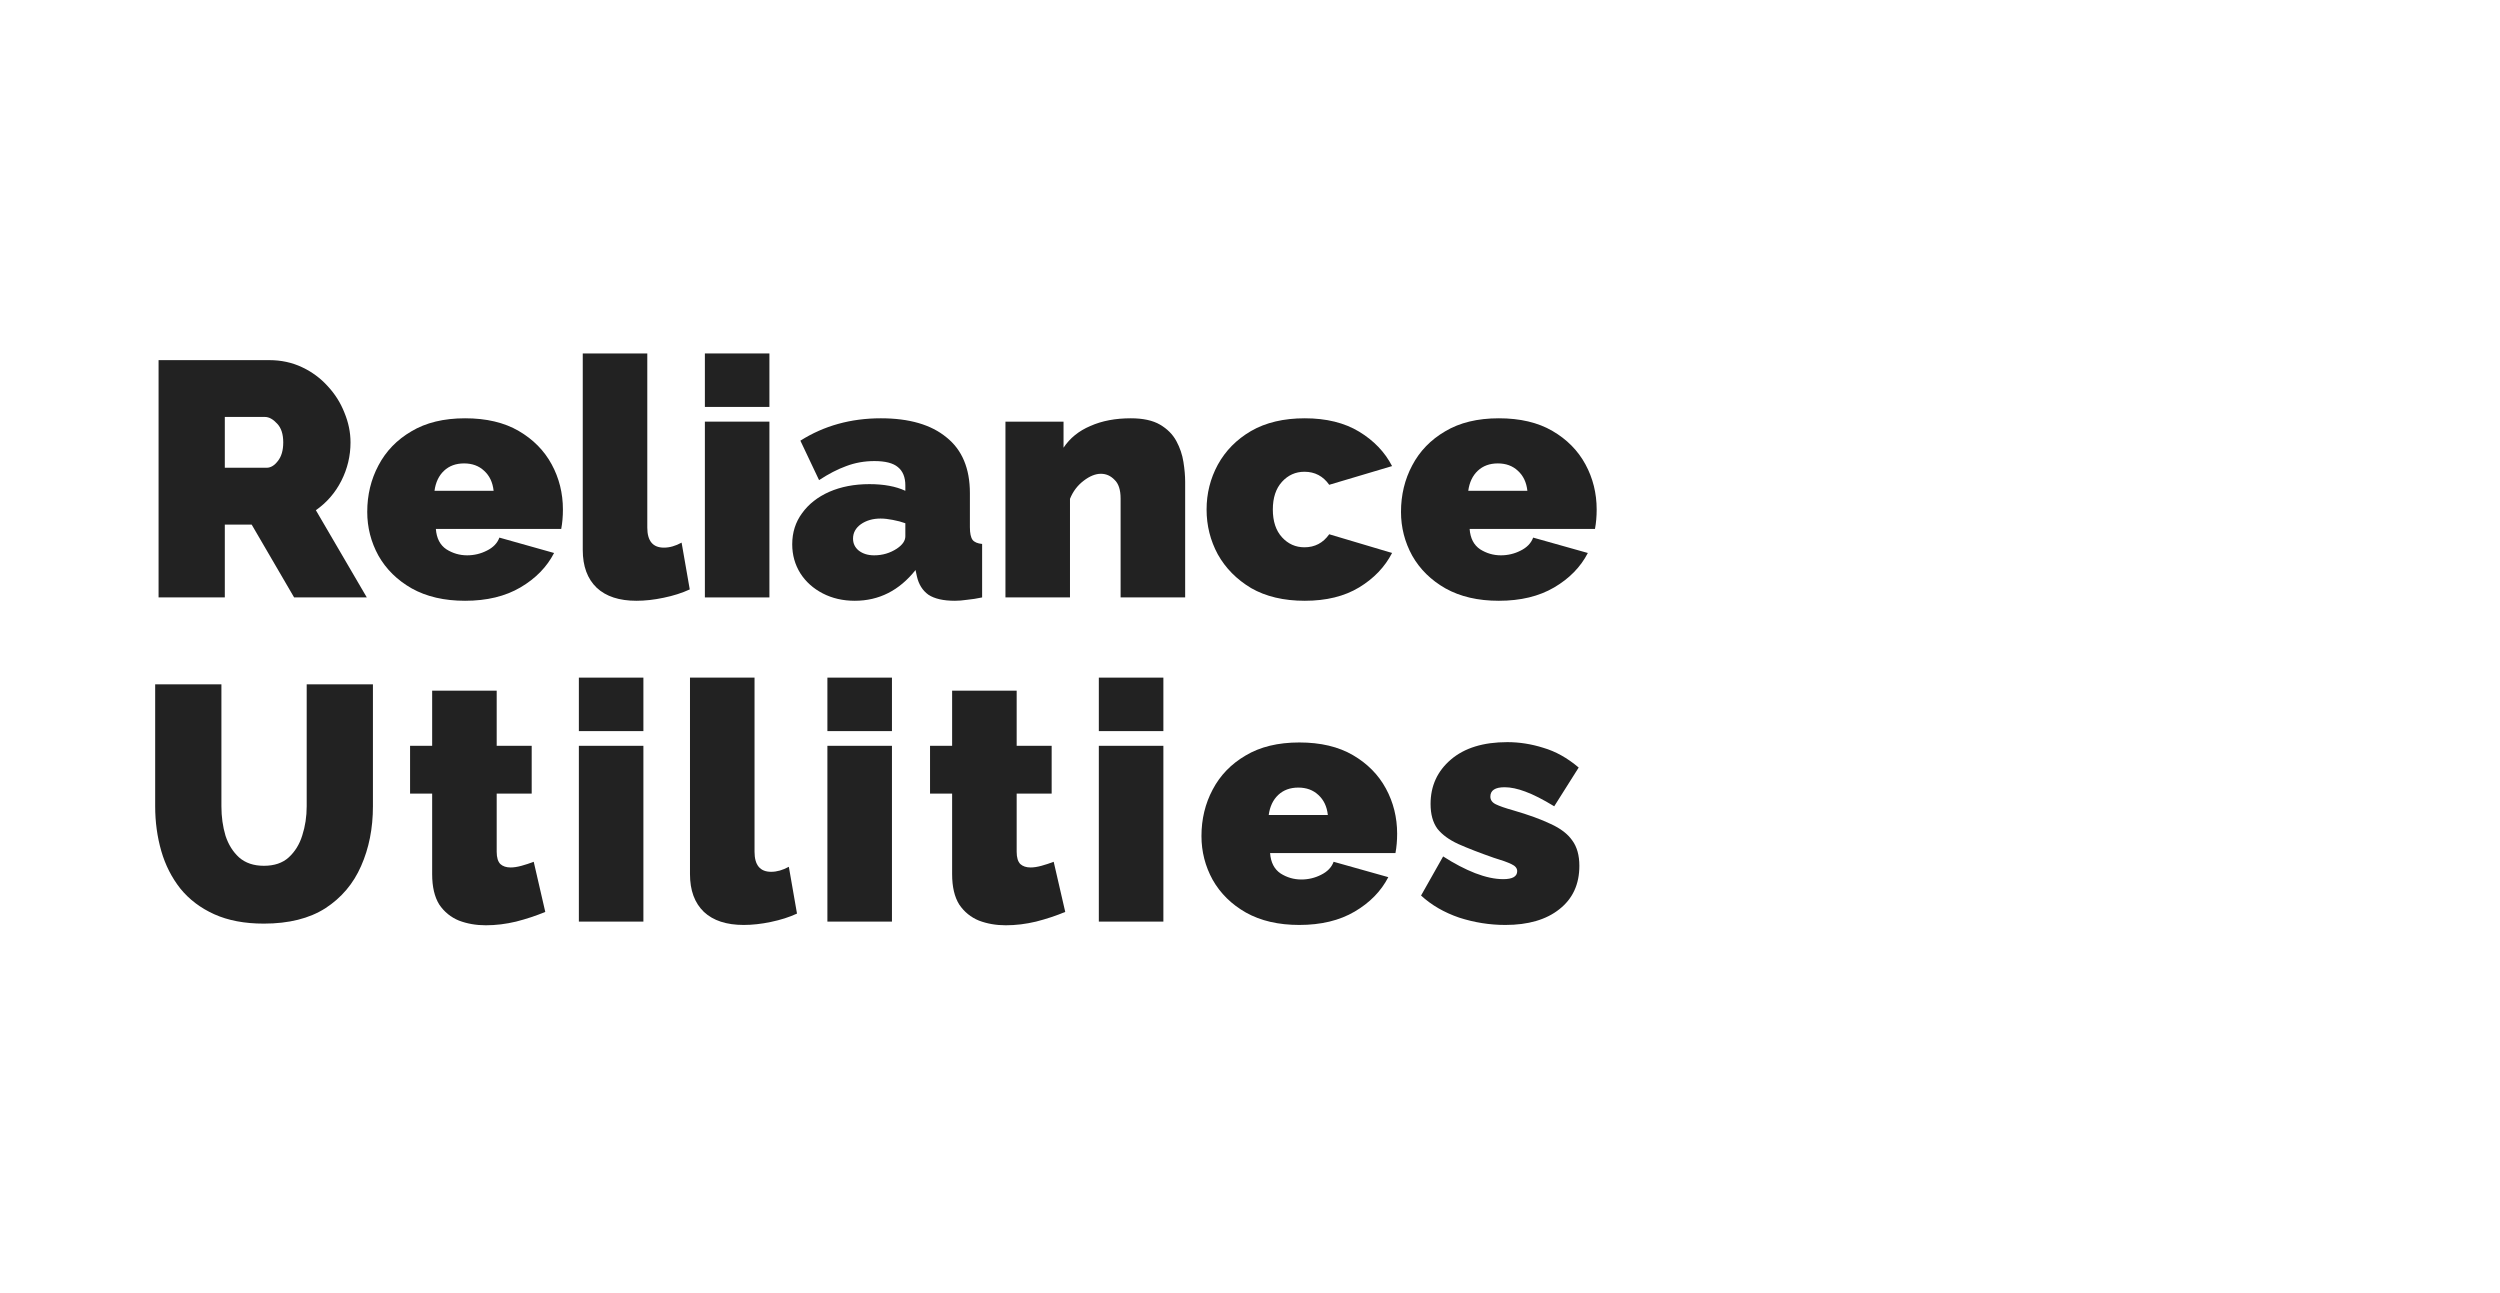 <?xml version="1.0" encoding="UTF-8"?> <svg xmlns="http://www.w3.org/2000/svg" width="145" height="75" viewBox="0 0 145 75" fill="none"> <path d="M9.197 34.651V20.888H15.62C16.303 20.888 16.934 21.023 17.512 21.295C18.09 21.566 18.589 21.934 19.009 22.4C19.43 22.852 19.752 23.363 19.975 23.931C20.211 24.5 20.33 25.075 20.33 25.656C20.33 26.445 20.152 27.188 19.798 27.886C19.443 28.584 18.95 29.152 18.32 29.592L21.275 34.651H17.059L14.596 30.425H13.039V34.651H9.197ZM13.039 27.13H15.463C15.699 27.13 15.916 27 16.113 26.742C16.323 26.483 16.428 26.122 16.428 25.656C16.428 25.178 16.31 24.816 16.074 24.571C15.837 24.312 15.601 24.183 15.364 24.183H13.039V27.13Z" fill="#222222"></path> <path d="M26.975 34.845C25.766 34.845 24.735 34.606 23.881 34.128C23.041 33.65 22.397 33.016 21.95 32.228C21.517 31.44 21.3 30.593 21.3 29.689C21.3 28.706 21.517 27.808 21.95 26.994C22.384 26.167 23.021 25.508 23.861 25.017C24.702 24.513 25.74 24.261 26.975 24.261C28.209 24.261 29.247 24.506 30.088 24.997C30.929 25.488 31.566 26.135 31.999 26.936C32.433 27.737 32.649 28.61 32.649 29.553C32.649 29.953 32.617 30.328 32.551 30.677H25.28C25.32 31.22 25.523 31.614 25.891 31.86C26.259 32.092 26.66 32.209 27.093 32.209C27.5 32.209 27.881 32.118 28.236 31.937C28.604 31.756 28.847 31.504 28.965 31.181L32.137 32.073C31.717 32.887 31.067 33.553 30.186 34.07C29.306 34.587 28.236 34.845 26.975 34.845ZM25.201 28.467H28.63C28.577 27.976 28.393 27.588 28.078 27.304C27.776 27.02 27.389 26.878 26.916 26.878C26.443 26.878 26.055 27.02 25.753 27.304C25.451 27.588 25.267 27.976 25.201 28.467Z" fill="#222222"></path> <path d="M33.8 20.5H37.543V30.6C37.543 31.375 37.865 31.763 38.509 31.763C38.837 31.763 39.179 31.666 39.533 31.472L40.006 34.186C39.56 34.393 39.054 34.554 38.489 34.67C37.937 34.787 37.412 34.845 36.913 34.845C35.914 34.845 35.146 34.593 34.608 34.089C34.069 33.572 33.8 32.842 33.8 31.898V20.5Z" fill="#222222"></path> <path d="M40.883 23.602V20.5H44.626V23.602H40.883ZM40.883 34.651V24.455H44.626V34.651H40.883Z" fill="#222222"></path> <path d="M45.949 31.569C45.949 30.884 46.139 30.283 46.52 29.766C46.901 29.236 47.427 28.823 48.097 28.526C48.78 28.228 49.555 28.08 50.422 28.08C51.262 28.08 51.959 28.209 52.51 28.467V28.157C52.51 27.679 52.366 27.324 52.077 27.091C51.801 26.858 51.348 26.742 50.717 26.742C50.139 26.742 49.594 26.839 49.082 27.033C48.583 27.214 48.057 27.485 47.506 27.847L46.422 25.559C47.788 24.694 49.345 24.261 51.092 24.261C52.734 24.261 54.001 24.629 54.895 25.366C55.801 26.089 56.254 27.169 56.254 28.603V30.58C56.254 30.929 56.307 31.175 56.412 31.317C56.517 31.446 56.701 31.524 56.963 31.549V34.651C56.661 34.716 56.372 34.761 56.096 34.787C55.834 34.826 55.597 34.845 55.387 34.845C54.717 34.845 54.205 34.729 53.85 34.496C53.509 34.251 53.285 33.895 53.18 33.43L53.101 33.062C52.156 34.251 50.98 34.845 49.575 34.845C48.891 34.845 48.274 34.703 47.722 34.419C47.171 34.134 46.737 33.746 46.422 33.255C46.107 32.751 45.949 32.189 45.949 31.569ZM52.018 31.821C52.346 31.601 52.51 31.362 52.51 31.104V30.348C52.3 30.27 52.057 30.206 51.781 30.154C51.519 30.102 51.282 30.076 51.072 30.076C50.625 30.076 50.244 30.186 49.929 30.406C49.627 30.625 49.476 30.903 49.476 31.239C49.476 31.524 49.588 31.756 49.811 31.937C50.047 32.118 50.343 32.209 50.698 32.209C51.184 32.209 51.624 32.079 52.018 31.821Z" fill="#222222"></path> <path d="M68.739 34.651H64.995V28.913C64.995 28.409 64.877 28.047 64.641 27.828C64.417 27.595 64.155 27.479 63.852 27.479C63.537 27.479 63.202 27.614 62.848 27.886C62.493 28.157 62.23 28.506 62.059 28.933V34.651H58.316V24.455H61.685V25.967C62.053 25.411 62.572 24.991 63.242 24.707C63.912 24.409 64.693 24.261 65.586 24.261C66.296 24.261 66.861 24.384 67.281 24.629C67.701 24.875 68.016 25.191 68.227 25.579C68.437 25.967 68.575 26.374 68.64 26.8C68.706 27.214 68.739 27.595 68.739 27.944V34.651Z" fill="#222222"></path> <path d="M75.677 34.845C74.455 34.845 73.417 34.599 72.563 34.108C71.723 33.604 71.079 32.952 70.632 32.151C70.199 31.349 69.982 30.483 69.982 29.553C69.982 28.622 70.199 27.756 70.632 26.955C71.079 26.141 71.723 25.488 72.563 24.997C73.417 24.506 74.455 24.261 75.677 24.261C76.924 24.261 77.975 24.519 78.829 25.036C79.683 25.553 80.32 26.219 80.74 27.033L77.095 28.118C76.74 27.614 76.261 27.362 75.657 27.362C75.144 27.362 74.711 27.556 74.356 27.944C74.002 28.332 73.824 28.868 73.824 29.553C73.824 30.238 74.002 30.774 74.356 31.162C74.711 31.549 75.144 31.743 75.657 31.743C76.261 31.743 76.74 31.491 77.095 30.987L80.74 32.073C80.32 32.887 79.683 33.553 78.829 34.07C77.975 34.587 76.924 34.845 75.677 34.845Z" fill="#222222"></path> <path d="M86.933 34.845C85.724 34.845 84.693 34.606 83.839 34.128C82.998 33.65 82.355 33.016 81.908 32.228C81.475 31.44 81.258 30.593 81.258 29.689C81.258 28.706 81.475 27.808 81.908 26.994C82.342 26.167 82.979 25.508 83.819 25.017C84.66 24.513 85.698 24.261 86.933 24.261C88.167 24.261 89.205 24.506 90.046 24.997C90.886 25.488 91.524 26.135 91.957 26.936C92.391 27.737 92.607 28.61 92.607 29.553C92.607 29.953 92.574 30.328 92.509 30.677H85.238C85.278 31.22 85.481 31.614 85.849 31.86C86.217 32.092 86.617 32.209 87.051 32.209C87.458 32.209 87.839 32.118 88.194 31.937C88.561 31.756 88.804 31.504 88.923 31.181L92.095 32.073C91.675 32.887 91.024 33.553 90.144 34.07C89.264 34.587 88.194 34.845 86.933 34.845ZM85.159 28.467H88.588C88.535 27.976 88.351 27.588 88.036 27.304C87.734 27.02 87.346 26.878 86.874 26.878C86.401 26.878 86.013 27.02 85.711 27.304C85.409 27.588 85.225 27.976 85.159 28.467Z" fill="#222222"></path> <path d="M15.305 53.57C14.189 53.57 13.23 53.389 12.428 53.027C11.627 52.665 10.97 52.167 10.458 51.534C9.959 50.901 9.591 50.177 9.355 49.363C9.118 48.536 9 47.67 9 46.765V39.69H12.842V46.765C12.842 47.373 12.921 47.941 13.079 48.471C13.249 48.988 13.512 49.408 13.867 49.731C14.235 50.054 14.714 50.216 15.305 50.216C15.909 50.216 16.389 50.054 16.744 49.731C17.111 49.395 17.374 48.969 17.532 48.452C17.703 47.922 17.788 47.36 17.788 46.765V39.69H21.63V46.765C21.63 48.045 21.4 49.202 20.941 50.235C20.494 51.256 19.804 52.071 18.872 52.678C17.939 53.272 16.75 53.57 15.305 53.57Z" fill="#222222"></path> <path d="M31.626 52.891C31.101 53.111 30.536 53.298 29.931 53.453C29.34 53.595 28.756 53.666 28.178 53.666C27.613 53.666 27.094 53.576 26.621 53.395C26.148 53.201 25.767 52.891 25.478 52.465C25.203 52.025 25.065 51.437 25.065 50.701V46.029H23.784V43.257H25.065V40.058H28.808V43.257H30.838V46.029H28.808V49.402C28.808 49.738 28.881 49.977 29.025 50.119C29.169 50.248 29.366 50.313 29.616 50.313C29.8 50.313 30.01 50.281 30.247 50.216C30.483 50.151 30.72 50.074 30.956 49.983L31.626 52.891Z" fill="#222222"></path> <path d="M33.574 42.404V39.302H37.317V42.404H33.574ZM33.574 53.453V43.257H37.317V53.453H33.574Z" fill="#222222"></path> <path d="M40.019 39.302H43.763V49.402C43.763 50.177 44.085 50.565 44.729 50.565C45.057 50.565 45.398 50.468 45.753 50.274L46.226 52.988C45.779 53.195 45.274 53.356 44.709 53.473C44.157 53.589 43.632 53.647 43.133 53.647C42.134 53.647 41.366 53.395 40.827 52.891C40.289 52.374 40.019 51.644 40.019 50.701V39.302Z" fill="#222222"></path> <path d="M47.989 42.404V39.302H51.733V42.404H47.989ZM47.989 53.453V43.257H51.733V53.453H47.989Z" fill="#222222"></path> <path d="M61.784 52.891C61.259 53.111 60.694 53.298 60.09 53.453C59.498 53.595 58.914 53.666 58.336 53.666C57.771 53.666 57.252 53.576 56.779 53.395C56.306 53.201 55.926 52.891 55.637 52.465C55.361 52.025 55.223 51.437 55.223 50.701V46.029H53.942V43.257H55.223V40.058H58.967V43.257H60.996V46.029H58.967V49.402C58.967 49.738 59.039 49.977 59.183 50.119C59.328 50.248 59.525 50.313 59.774 50.313C59.958 50.313 60.169 50.281 60.405 50.216C60.641 50.151 60.878 50.074 61.114 49.983L61.784 52.891Z" fill="#222222"></path> <path d="M63.732 42.404V39.302H67.476V42.404H63.732ZM63.732 53.453V43.257H67.476V53.453H63.732Z" fill="#222222"></path> <path d="M75.36 53.647C74.151 53.647 73.12 53.408 72.266 52.93C71.426 52.452 70.782 51.819 70.335 51.03C69.902 50.242 69.685 49.395 69.685 48.491C69.685 47.508 69.902 46.61 70.335 45.796C70.769 44.969 71.406 44.31 72.246 43.819C73.087 43.315 74.125 43.063 75.36 43.063C76.594 43.063 77.632 43.308 78.473 43.8C79.314 44.291 79.951 44.937 80.384 45.738C80.818 46.539 81.034 47.412 81.034 48.355C81.034 48.756 81.002 49.13 80.936 49.479H73.665C73.705 50.022 73.908 50.416 74.276 50.662C74.644 50.894 75.044 51.011 75.478 51.011C75.885 51.011 76.266 50.92 76.621 50.739C76.989 50.558 77.232 50.306 77.35 49.983L80.522 50.875C80.102 51.689 79.451 52.355 78.571 52.872C77.691 53.389 76.621 53.647 75.36 53.647ZM73.586 47.269H77.015C76.962 46.778 76.778 46.391 76.463 46.106C76.161 45.822 75.773 45.68 75.301 45.68C74.828 45.68 74.44 45.822 74.138 46.106C73.836 46.391 73.652 46.778 73.586 47.269Z" fill="#222222"></path> <path d="M87.308 53.647C86.401 53.647 85.508 53.505 84.628 53.221C83.761 52.923 83.025 52.497 82.421 51.941L83.702 49.673C84.346 50.087 84.963 50.41 85.554 50.642C86.158 50.875 86.703 50.991 87.189 50.991C87.728 50.991 87.997 50.836 87.997 50.526C87.997 50.358 87.886 50.222 87.662 50.119C87.452 50.016 87.111 49.893 86.638 49.751C85.823 49.466 85.14 49.202 84.588 48.956C84.05 48.71 83.643 48.413 83.367 48.064C83.104 47.702 82.973 47.224 82.973 46.63C82.973 45.583 83.367 44.724 84.155 44.051C84.943 43.38 86.033 43.044 87.426 43.044C88.122 43.044 88.818 43.153 89.514 43.373C90.224 43.58 90.907 43.961 91.564 44.517L90.145 46.765C89.488 46.365 88.93 46.081 88.47 45.913C88.023 45.745 87.623 45.66 87.268 45.66C86.716 45.66 86.441 45.841 86.441 46.203C86.441 46.397 86.546 46.546 86.756 46.649C86.966 46.752 87.301 46.869 87.761 46.998C88.654 47.257 89.383 47.521 89.948 47.793C90.513 48.051 90.927 48.368 91.189 48.743C91.465 49.117 91.603 49.609 91.603 50.216C91.603 51.289 91.216 52.129 90.441 52.736C89.679 53.343 88.634 53.647 87.308 53.647Z" fill="#222222"></path> </svg> 